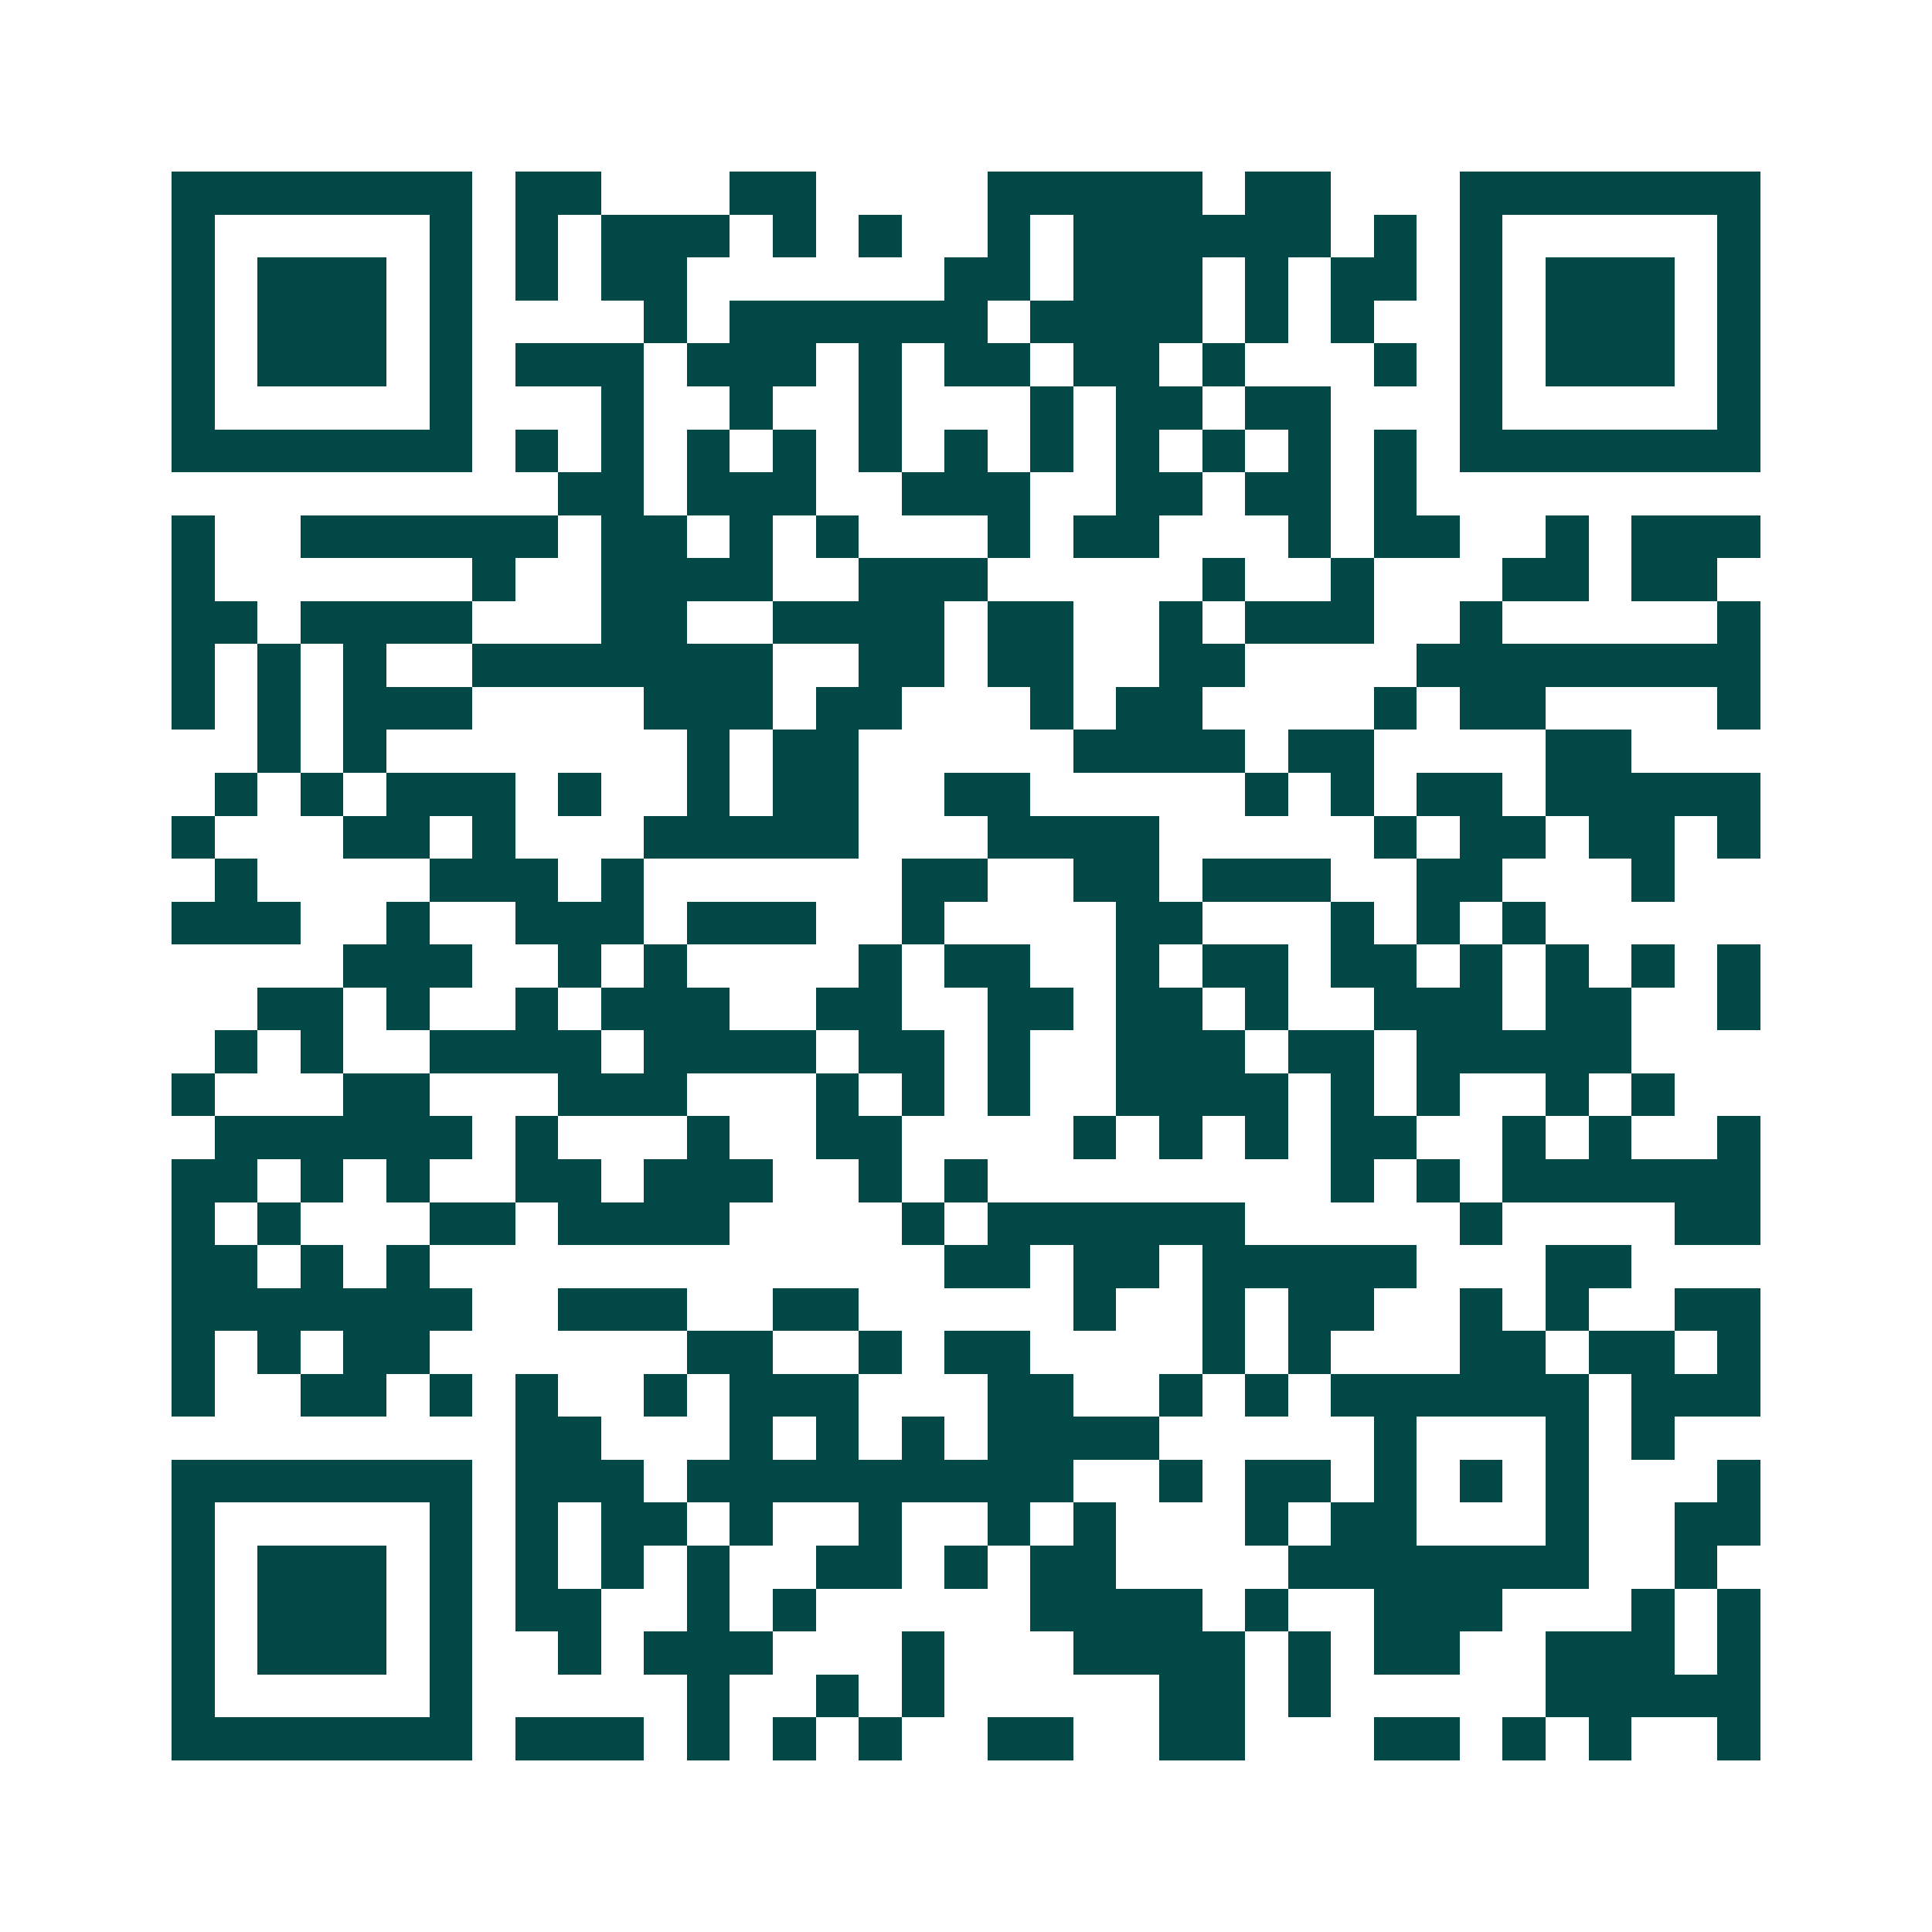 <svg xmlns="http://www.w3.org/2000/svg" width="200" height="200" viewBox="0 0 45 45" shape-rendering="crispEdges"><path fill="#ffffff" d="M0 0h45v45H0z"/><path stroke="#014847" d="M4 4.5h7m1 0h2m3 0h2m4 0h5m1 0h2m3 0h7M4 5.5h1m5 0h1m1 0h1m1 0h3m1 0h1m1 0h1m2 0h1m1 0h6m1 0h1m1 0h1m5 0h1M4 6.5h1m1 0h3m1 0h1m1 0h1m1 0h2m6 0h2m1 0h3m1 0h1m1 0h2m1 0h1m1 0h3m1 0h1M4 7.5h1m1 0h3m1 0h1m4 0h1m1 0h6m1 0h4m1 0h1m1 0h1m2 0h1m1 0h3m1 0h1M4 8.5h1m1 0h3m1 0h1m1 0h3m1 0h3m1 0h1m1 0h2m1 0h2m1 0h1m3 0h1m1 0h1m1 0h3m1 0h1M4 9.5h1m5 0h1m3 0h1m2 0h1m2 0h1m3 0h1m1 0h2m1 0h2m3 0h1m5 0h1M4 10.5h7m1 0h1m1 0h1m1 0h1m1 0h1m1 0h1m1 0h1m1 0h1m1 0h1m1 0h1m1 0h1m1 0h1m1 0h7M13 11.5h2m1 0h3m2 0h3m2 0h2m1 0h2m1 0h1M4 12.5h1m2 0h6m1 0h2m1 0h1m1 0h1m3 0h1m1 0h2m3 0h1m1 0h2m2 0h1m1 0h3M4 13.5h1m6 0h1m2 0h4m2 0h3m5 0h1m2 0h1m3 0h2m1 0h2M4 14.5h2m1 0h4m3 0h2m2 0h4m1 0h2m2 0h1m1 0h3m2 0h1m5 0h1M4 15.5h1m1 0h1m1 0h1m2 0h7m2 0h2m1 0h2m2 0h2m4 0h8M4 16.5h1m1 0h1m1 0h3m4 0h3m1 0h2m3 0h1m1 0h2m4 0h1m1 0h2m4 0h1M6 17.5h1m1 0h1m7 0h1m1 0h2m5 0h4m1 0h2m4 0h2M5 18.5h1m1 0h1m1 0h3m1 0h1m2 0h1m1 0h2m2 0h2m5 0h1m1 0h1m1 0h2m1 0h5M4 19.5h1m3 0h2m1 0h1m3 0h5m3 0h4m5 0h1m1 0h2m1 0h2m1 0h1M5 20.5h1m4 0h3m1 0h1m6 0h2m2 0h2m1 0h3m2 0h2m3 0h1M4 21.5h3m2 0h1m2 0h3m1 0h3m2 0h1m4 0h2m3 0h1m1 0h1m1 0h1M8 22.5h3m2 0h1m1 0h1m4 0h1m1 0h2m2 0h1m1 0h2m1 0h2m1 0h1m1 0h1m1 0h1m1 0h1M6 23.5h2m1 0h1m2 0h1m1 0h3m2 0h2m2 0h2m1 0h2m1 0h1m2 0h3m1 0h2m2 0h1M5 24.5h1m1 0h1m2 0h4m1 0h4m1 0h2m1 0h1m2 0h3m1 0h2m1 0h5M4 25.5h1m3 0h2m3 0h3m3 0h1m1 0h1m1 0h1m2 0h4m1 0h1m1 0h1m2 0h1m1 0h1M5 26.5h6m1 0h1m3 0h1m2 0h2m4 0h1m1 0h1m1 0h1m1 0h2m2 0h1m1 0h1m2 0h1M4 27.5h2m1 0h1m1 0h1m2 0h2m1 0h3m2 0h1m1 0h1m8 0h1m1 0h1m1 0h6M4 28.5h1m1 0h1m3 0h2m1 0h4m4 0h1m1 0h6m5 0h1m4 0h2M4 29.5h2m1 0h1m1 0h1m12 0h2m1 0h2m1 0h5m3 0h2M4 30.5h7m2 0h3m2 0h2m5 0h1m2 0h1m1 0h2m2 0h1m1 0h1m2 0h2M4 31.5h1m1 0h1m1 0h2m6 0h2m2 0h1m1 0h2m4 0h1m1 0h1m3 0h2m1 0h2m1 0h1M4 32.5h1m2 0h2m1 0h1m1 0h1m2 0h1m1 0h3m3 0h2m2 0h1m1 0h1m1 0h6m1 0h3M12 33.5h2m3 0h1m1 0h1m1 0h1m1 0h4m5 0h1m3 0h1m1 0h1M4 34.5h7m1 0h3m1 0h9m2 0h1m1 0h2m1 0h1m1 0h1m1 0h1m3 0h1M4 35.5h1m5 0h1m1 0h1m1 0h2m1 0h1m2 0h1m2 0h1m1 0h1m3 0h1m1 0h2m3 0h1m2 0h2M4 36.5h1m1 0h3m1 0h1m1 0h1m1 0h1m1 0h1m2 0h2m1 0h1m1 0h2m4 0h7m2 0h1M4 37.5h1m1 0h3m1 0h1m1 0h2m2 0h1m1 0h1m5 0h4m1 0h1m2 0h3m3 0h1m1 0h1M4 38.5h1m1 0h3m1 0h1m2 0h1m1 0h3m3 0h1m3 0h4m1 0h1m1 0h2m2 0h3m1 0h1M4 39.5h1m5 0h1m5 0h1m2 0h1m1 0h1m5 0h2m1 0h1m5 0h5M4 40.5h7m1 0h3m1 0h1m1 0h1m1 0h1m2 0h2m2 0h2m3 0h2m1 0h1m1 0h1m2 0h1"/></svg>
